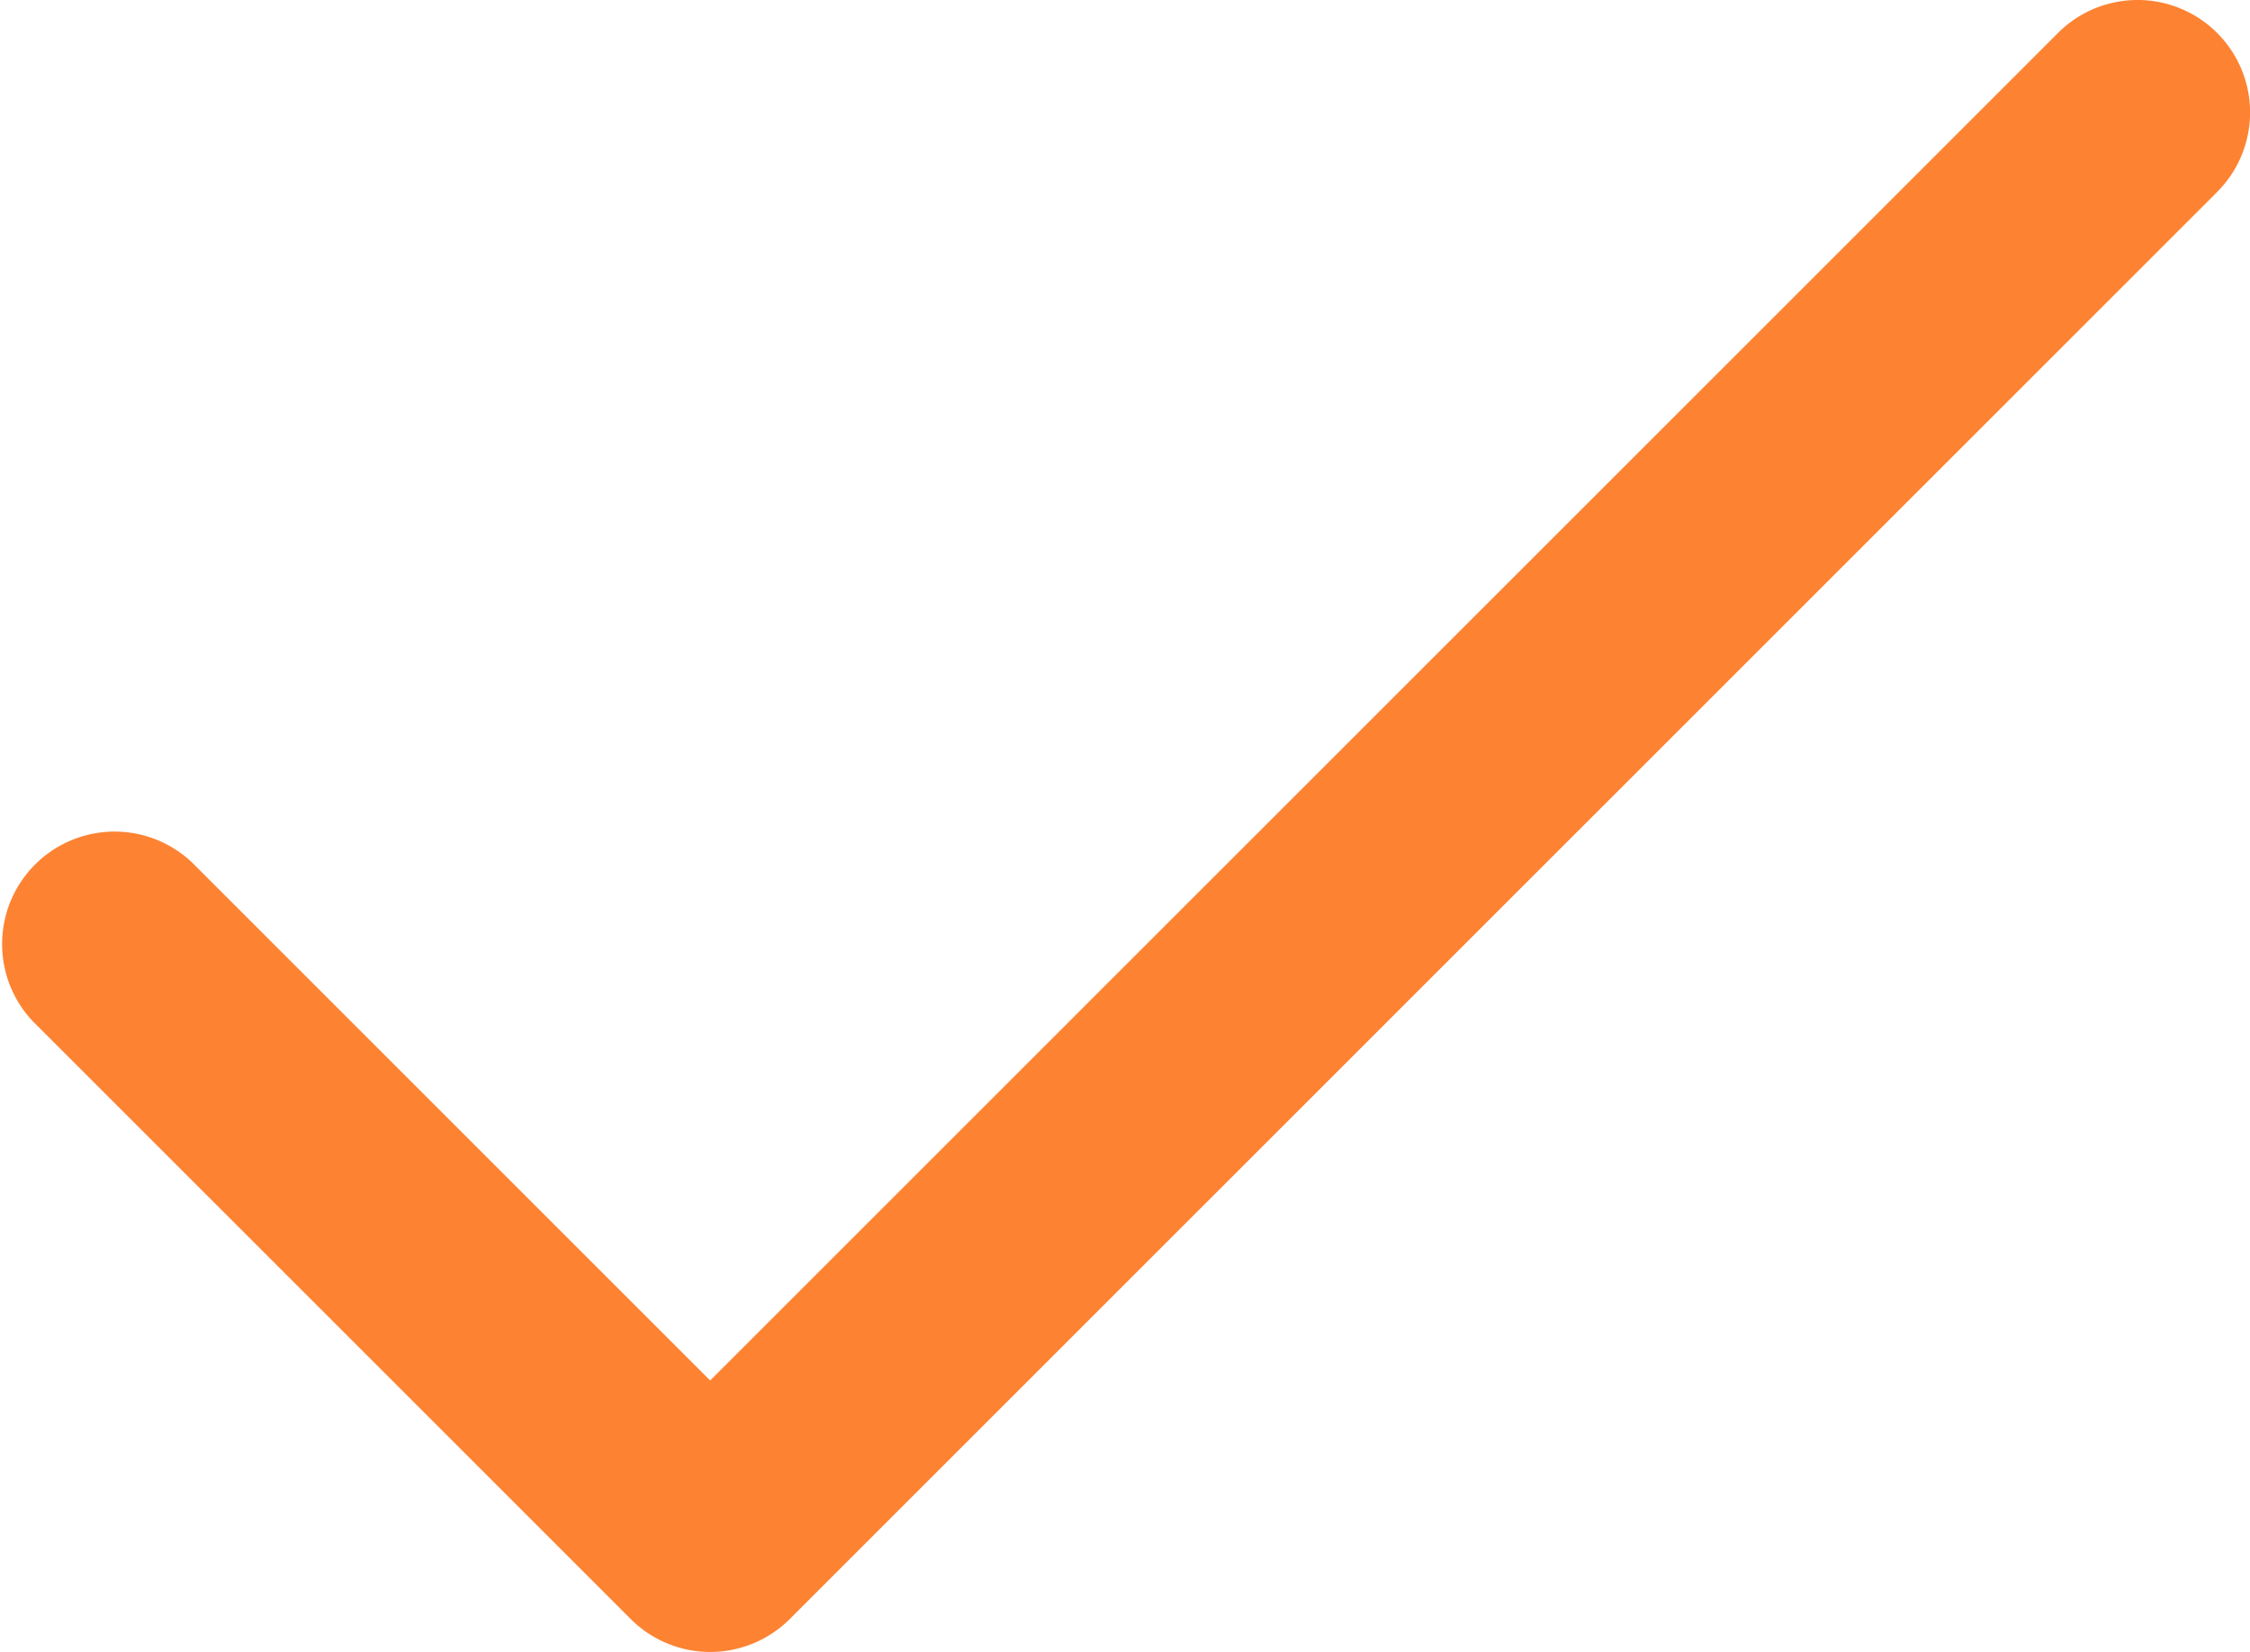<svg xmlns="http://www.w3.org/2000/svg" width="16" height="11.75" viewBox="0 0 16 11.75">
  <path id="Path_12" data-name="Path 12" d="M978.719,2330.229l-4.25-4.25a.8.8,0,0,1,1.131-1.131l3.684,3.684,9.585-9.585a.8.8,0,0,1,1.131,1.132l-10.15,10.15A.8.8,0,0,1,978.719,2330.229Z" transform="translate(-974.234 -2318.713)" fill="#fd8333"/>
</svg>
